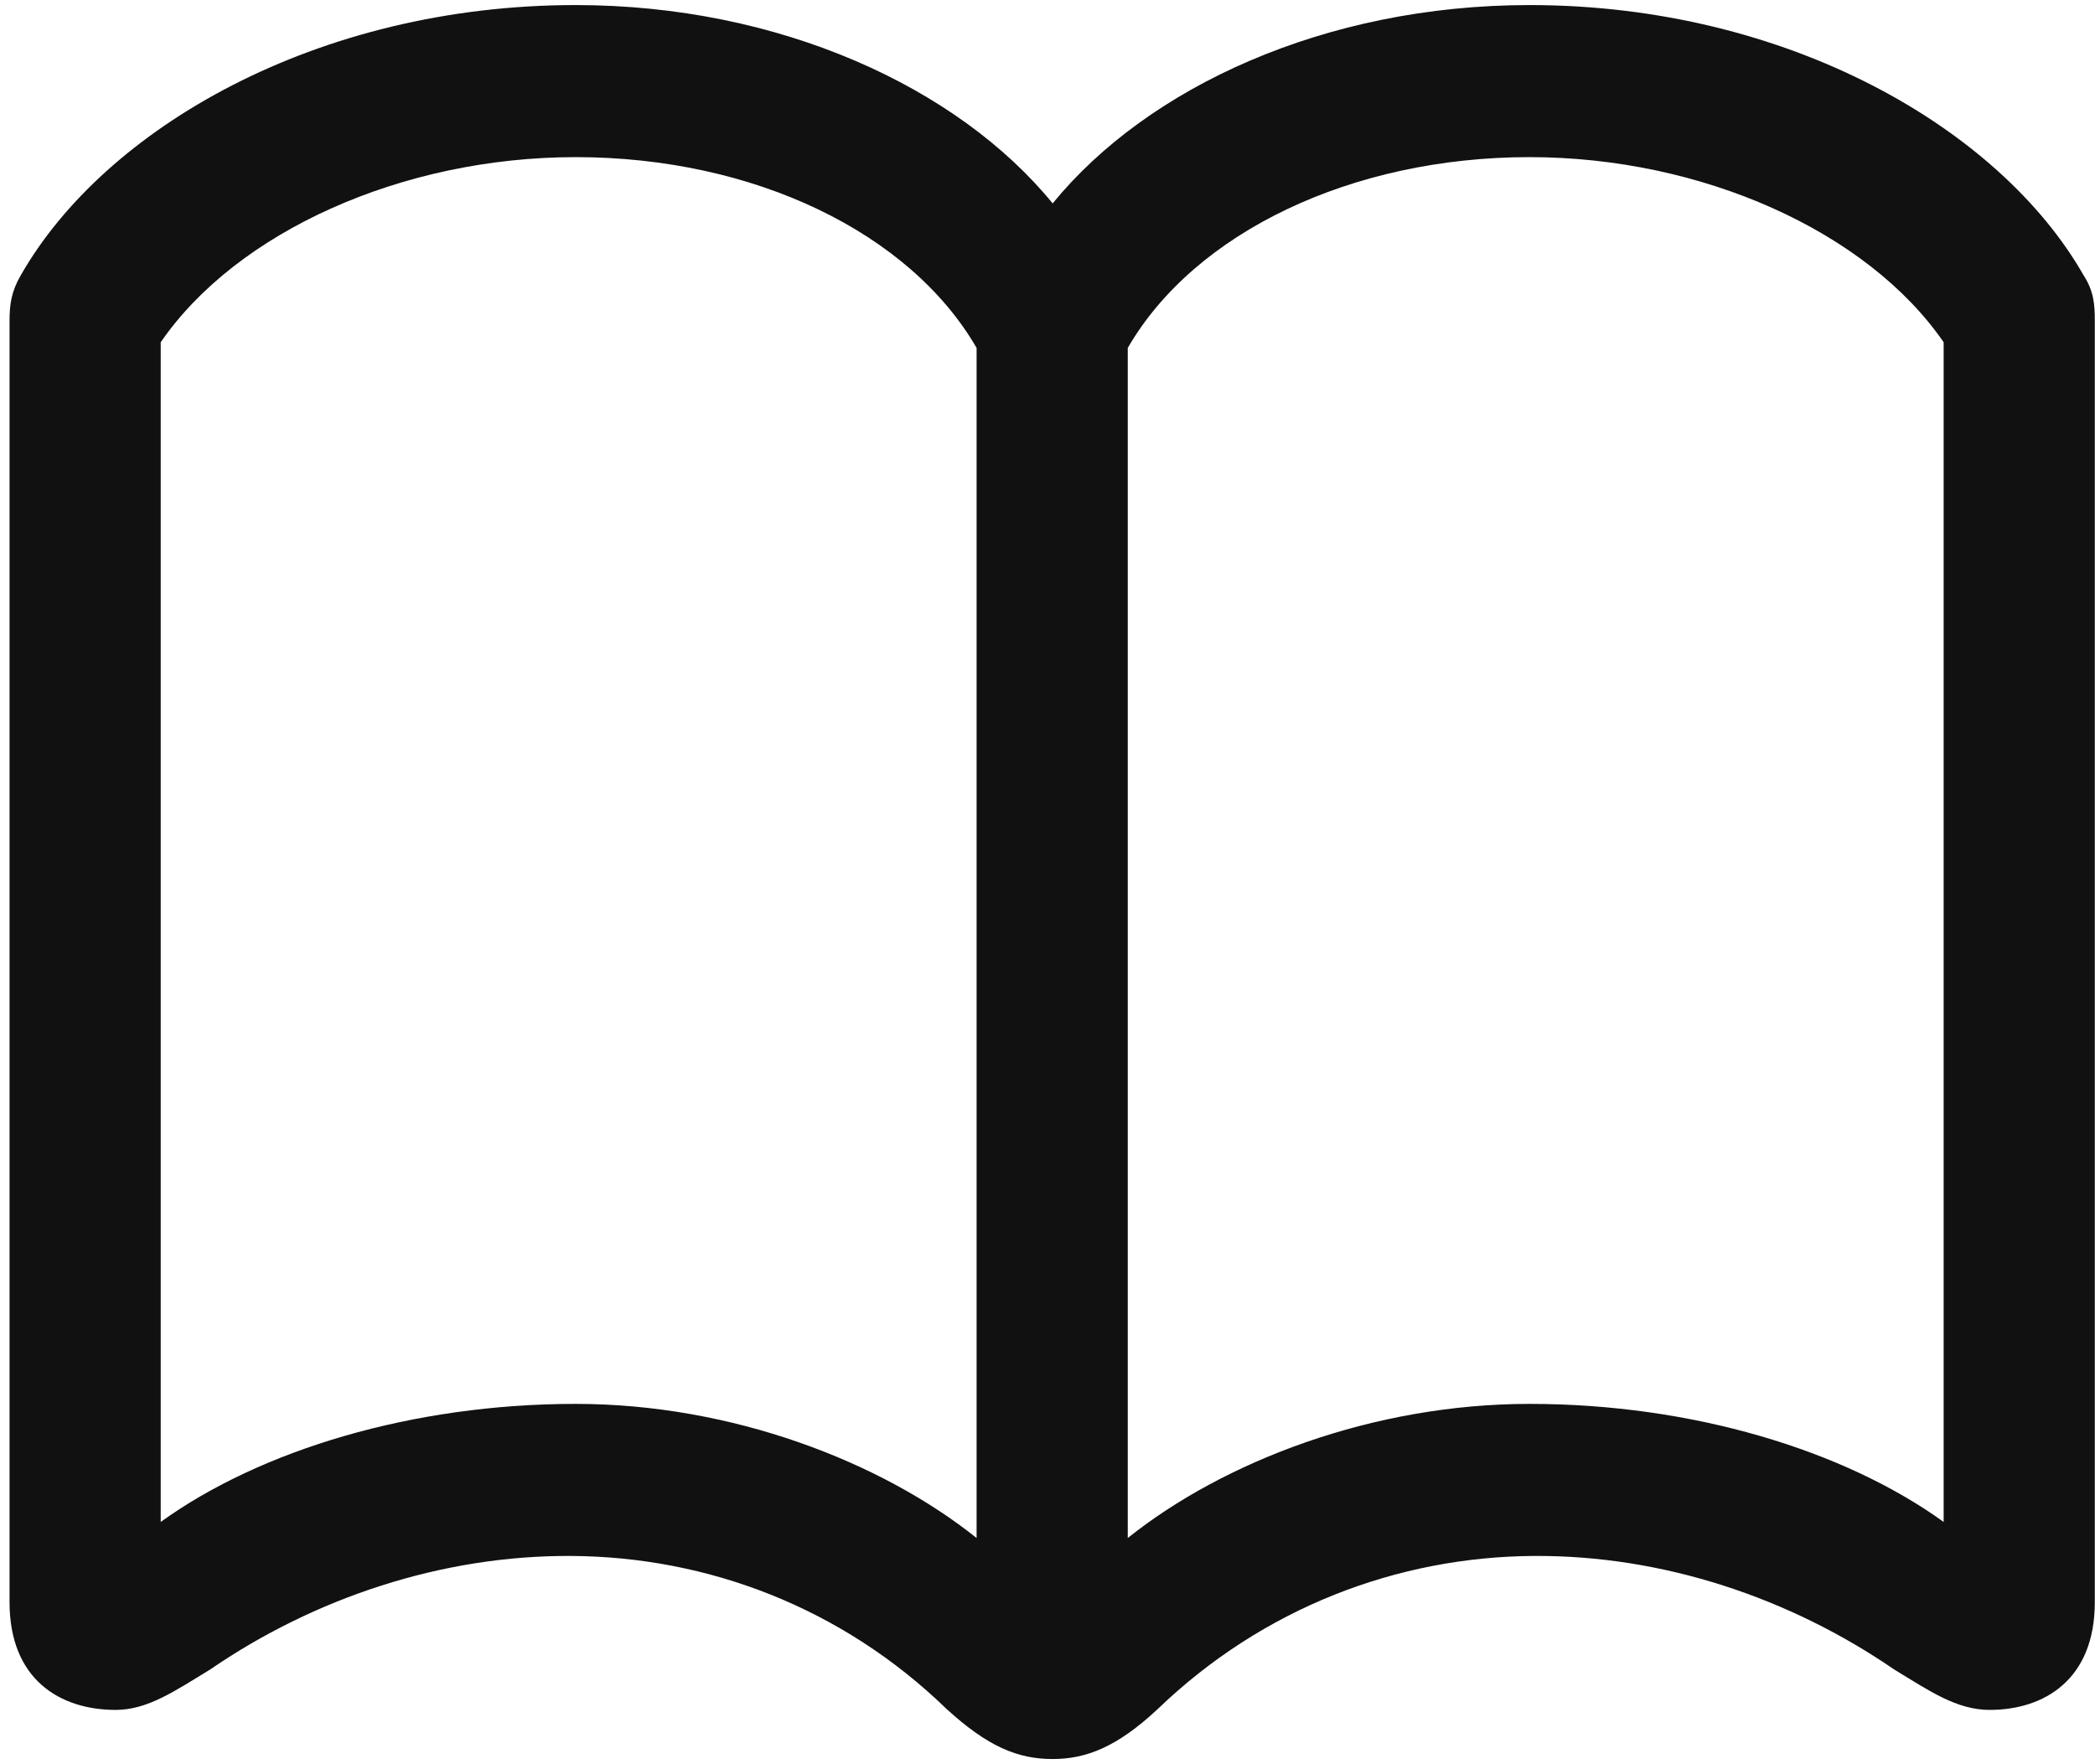 <?xml version="1.0" encoding="UTF-8"?> <svg xmlns="http://www.w3.org/2000/svg" width="215" height="181" viewBox="0 0 215 181" fill="none"> <path d="M0.98 164.429C0.98 172.377 6.184 175.479 11.868 175.479C15.144 175.479 17.939 173.541 21.6 171.311C32.199 164.041 45.303 159.583 58.696 159.679C72.571 159.776 86.349 164.914 97.141 175.382C101.38 179.259 104.464 180.52 108.029 180.52C111.497 180.52 114.677 179.259 118.82 175.382C129.612 165.011 143.39 159.776 157.361 159.679C170.754 159.583 183.762 164.041 194.361 171.311C198.022 173.541 200.817 175.479 204.189 175.479C209.777 175.479 214.98 172.377 214.98 164.429V32.894C214.98 31.247 214.884 29.89 213.824 28.242C205.249 13.217 183.473 0.52 156.976 0.52C135.971 0.52 117.76 8.952 108.029 20.875C98.297 8.952 79.99 0.52 59.081 0.52C32.488 0.52 10.712 13.217 2.137 28.242C1.173 29.89 0.98 31.247 0.98 32.894V164.429ZM16.493 156.19V35.124C24.298 23.783 41.256 16.125 59.081 16.125C77.388 16.125 93.383 23.88 100.224 35.705V157.838C90.396 149.986 75.076 144.074 59.081 144.074C42.316 144.074 26.707 148.823 16.493 156.19ZM115.737 157.838V35.705C122.578 23.88 138.669 16.125 156.976 16.125C174.705 16.125 191.663 23.783 199.468 35.124V156.19C189.254 148.823 173.645 144.074 156.976 144.074C140.885 144.074 125.565 149.986 115.737 157.838Z" fill="#111111"></path> </svg> 